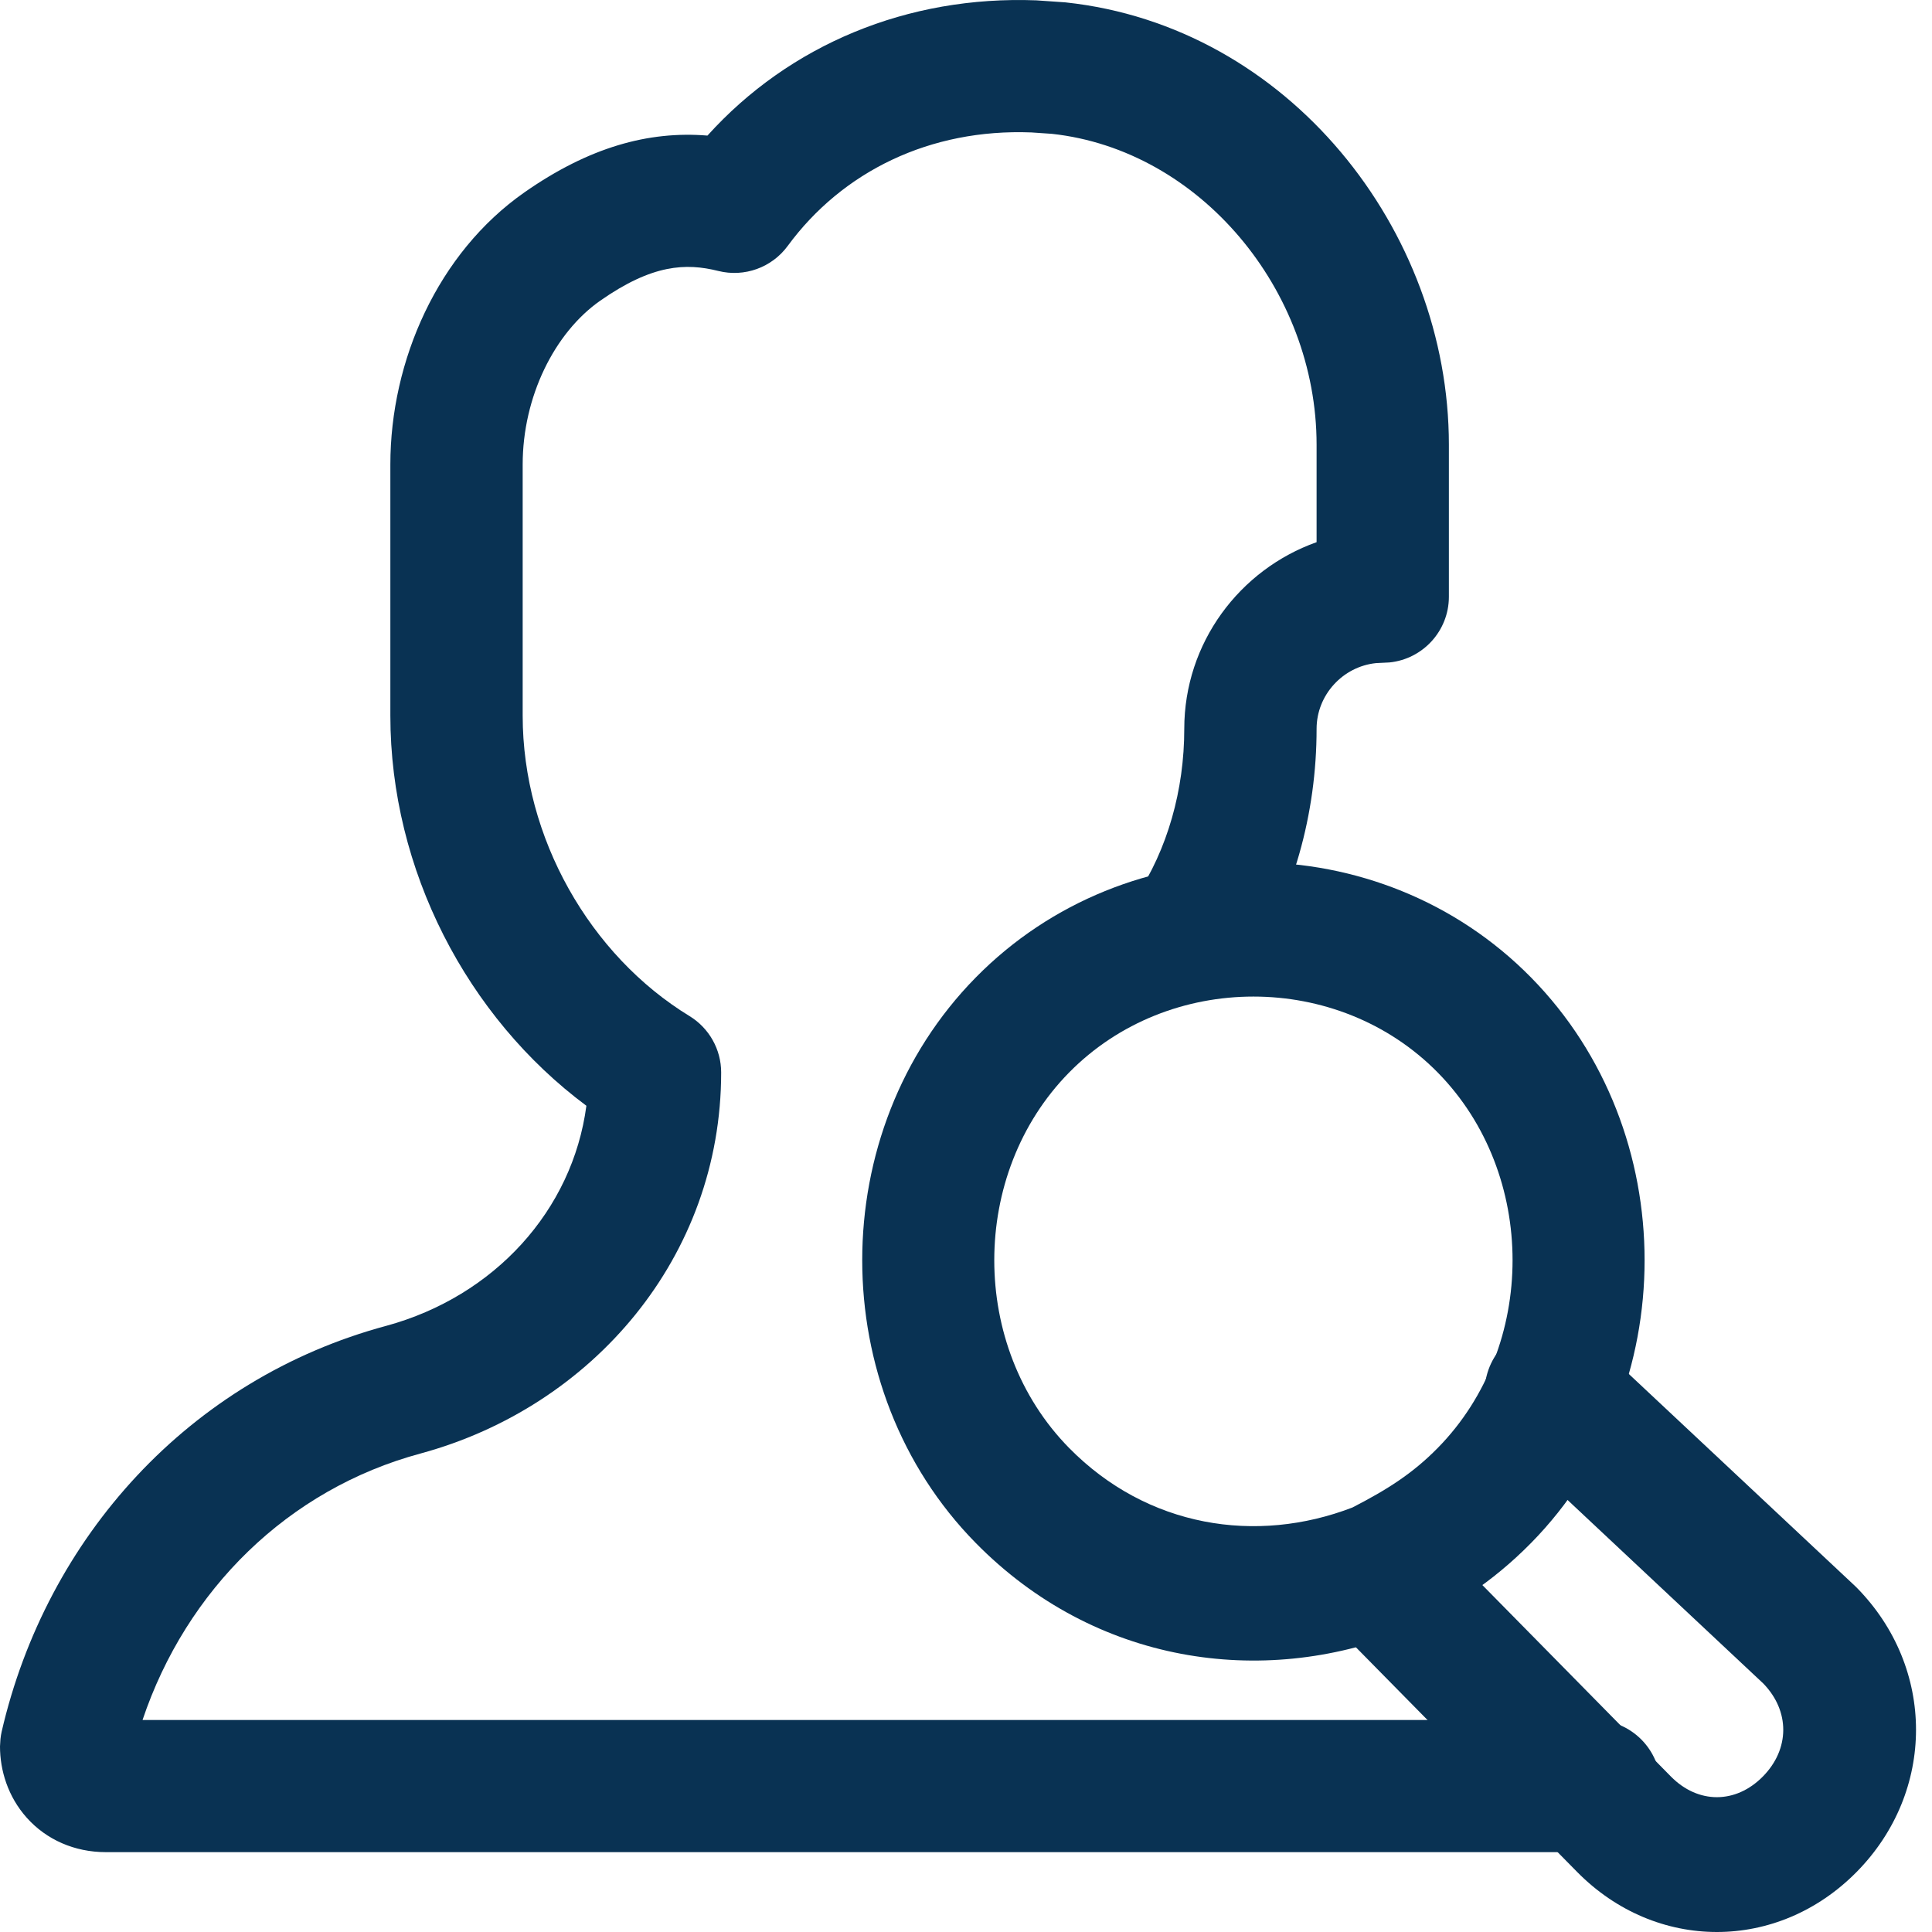 <svg width="84" height="84" viewBox="0 0 84 84" fill="none" xmlns="http://www.w3.org/2000/svg">
<g clip-path="url(#clip0_248_14)">
<path d="M42.419 42.505C48.995 35.815 59.998 35.816 66.573 42.505C73.148 49.195 73.148 60.391 66.573 67.081C64.831 68.853 63.093 69.896 61.236 70.84C61.156 70.881 61.074 70.919 60.992 70.952C54.862 73.377 47.602 72.355 42.419 67.081C35.845 60.391 35.844 49.195 42.419 42.505ZM62.514 46.635C58.181 42.227 50.812 42.227 46.479 46.635C42.146 51.044 42.146 58.542 46.479 62.951C49.878 66.41 54.621 67.152 58.8 65.544C60.317 64.764 61.418 64.066 62.514 62.951C66.847 58.542 66.847 51.044 62.514 46.635Z" fill="#093253"/>
<path d="M65.31 58.562C66.392 57.373 68.218 57.3 69.389 58.398L80.646 68.949L80.728 69.029C84.164 72.519 84.164 77.894 80.728 81.384C77.292 84.872 72.002 84.872 68.566 81.384L58.464 71.125C57.337 69.98 57.338 68.125 58.464 66.98C59.591 65.835 61.418 65.835 62.545 66.98L72.647 77.239C73.829 78.438 75.465 78.438 76.647 77.239C77.822 76.046 77.828 74.396 76.666 73.197L65.474 62.703C64.303 61.605 64.23 59.751 65.31 58.562Z" fill="#093253"/>
<path d="M51.49 31.689C51.49 27.95 53.898 24.761 57.243 23.573V19.337C57.243 12.603 52.162 6.518 45.737 5.819L44.846 5.758C40.435 5.585 36.624 7.457 34.248 10.693C33.557 11.634 32.364 12.064 31.231 11.781C29.819 11.428 28.364 11.488 26.099 13.072C24.108 14.464 22.725 17.25 22.725 20.198V31.114C22.725 36.437 25.658 41.54 29.978 44.177C30.833 44.699 31.355 45.628 31.355 46.629C31.354 54.655 25.759 61.159 18.304 63.19L18.295 63.193C12.512 64.748 8.096 69.133 6.197 74.783H69.322C70.91 74.783 72.198 76.069 72.198 77.656C72.198 79.242 70.91 80.528 69.322 80.528H4.601C3.246 80.528 2.017 79.991 1.157 79.025C0.345 78.112 0 76.975 0 75.933L0.02 75.608C0.032 75.499 0.049 75.391 0.073 75.285C2.021 66.854 8.224 59.949 16.798 57.644C21.502 56.359 24.893 52.621 25.495 48.077C20.301 44.216 16.972 37.815 16.972 31.114V20.198C16.972 15.677 19.039 10.994 22.801 8.364C25.608 6.402 28.194 5.685 30.759 5.895C34.325 1.944 39.459 -0.199 45.057 0.015L46.31 0.102L46.33 0.104C56.003 1.14 62.995 9.989 62.995 19.337V25.944C62.995 27.431 61.862 28.656 60.411 28.802L59.827 28.831C58.385 28.979 57.243 30.214 57.243 31.689C57.243 35.352 56.244 39.079 54.169 42.188C53.288 43.508 51.502 43.865 50.181 42.984C48.859 42.104 48.502 40.321 49.383 39.001C50.759 36.938 51.49 34.346 51.49 31.689Z" fill="#093253"/>
</g>
<defs>
<clipPath id="clip0_248_14">
<rect width="84" height="84" fill="white"/>
</clipPath>
</defs>
</svg>
